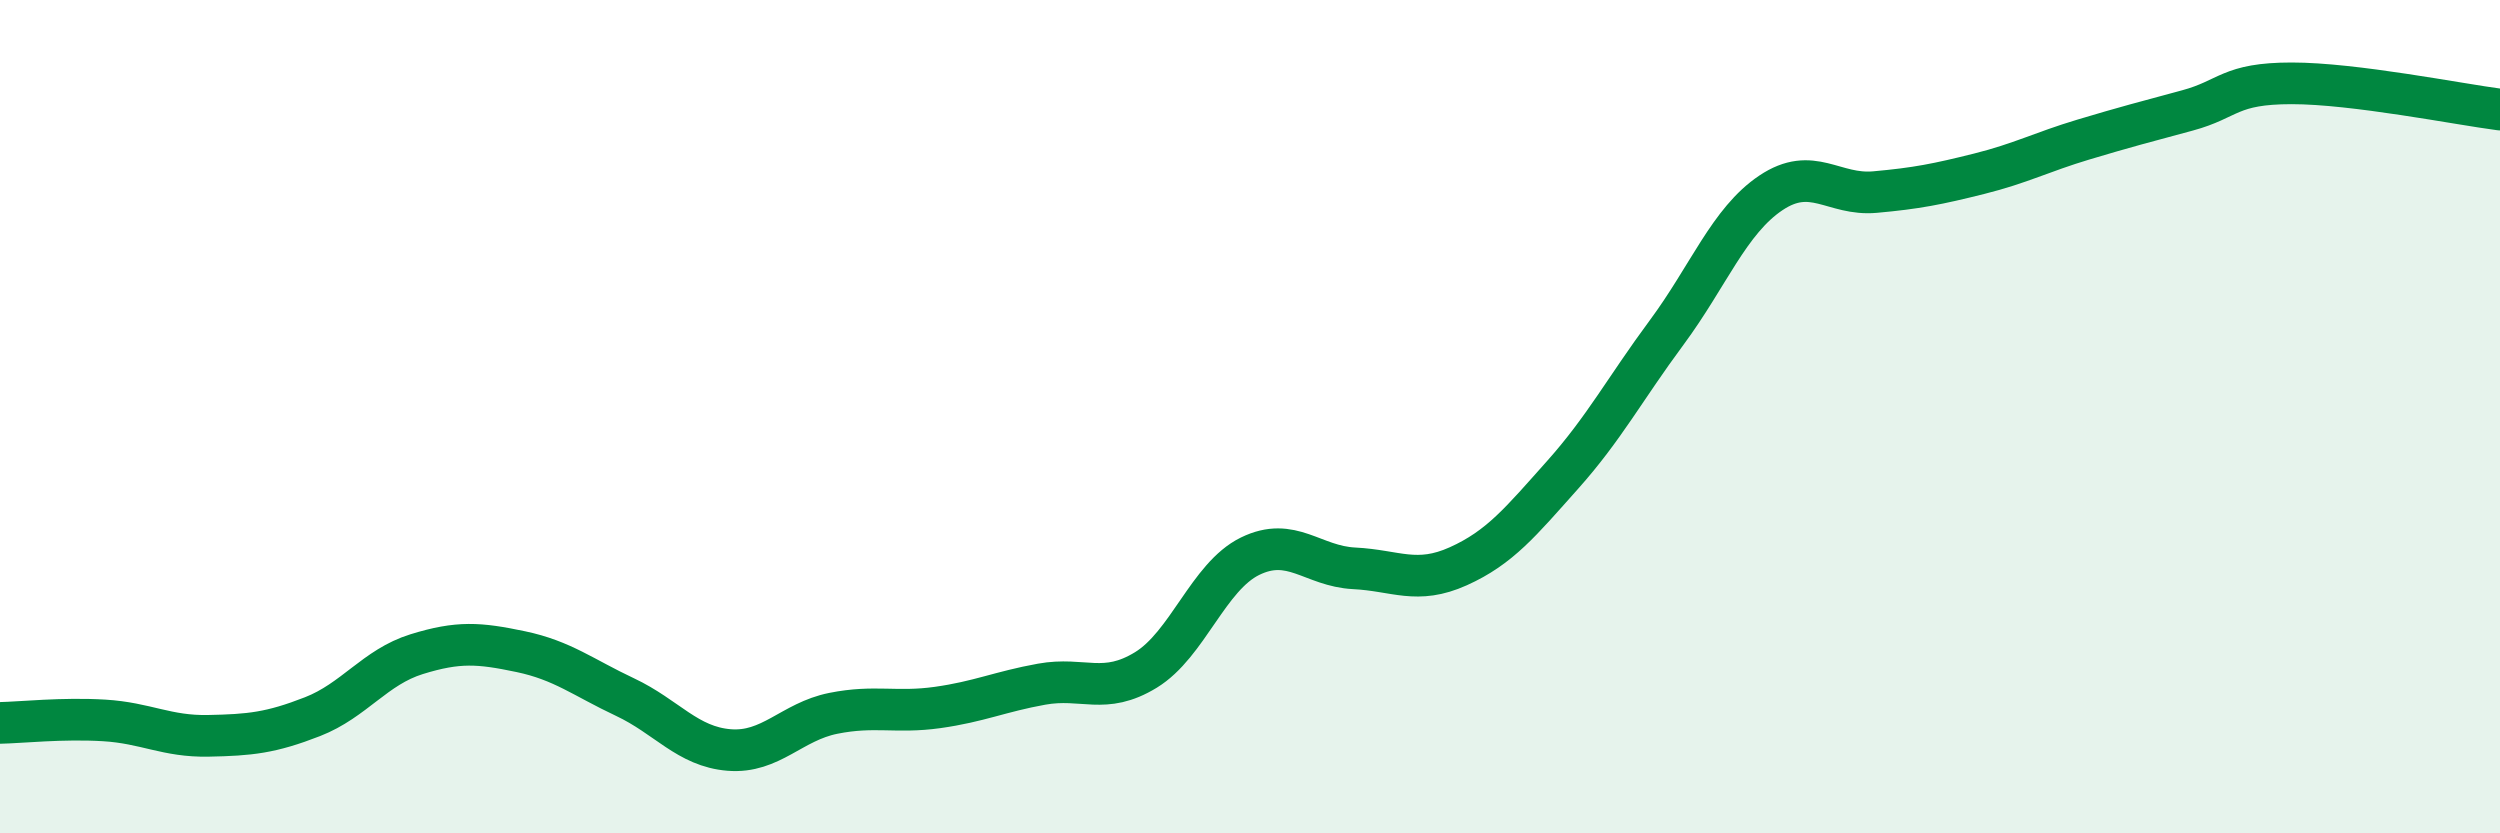
    <svg width="60" height="20" viewBox="0 0 60 20" xmlns="http://www.w3.org/2000/svg">
      <path
        d="M 0,17.35 C 0.5,17.34 1.5,17.23 2.5,17.29 C 3.5,17.35 4,17.68 5,17.66 C 6,17.64 6.5,17.59 7.5,17.2 C 8.5,16.81 9,16.01 10,15.7 C 11,15.39 11.5,15.43 12.5,15.64 C 13.5,15.85 14,16.26 15,16.73 C 16,17.2 16.5,17.92 17.5,18 C 18.5,18.08 19,17.32 20,17.12 C 21,16.92 21.5,17.12 22.5,16.98 C 23.5,16.84 24,16.6 25,16.42 C 26,16.24 26.5,16.69 27.5,16.08 C 28.5,15.47 29,13.84 30,13.35 C 31,12.86 31.5,13.59 32.5,13.64 C 33.5,13.69 34,14.04 35,13.59 C 36,13.14 36.5,12.52 37.5,11.4 C 38.5,10.28 39,9.33 40,7.98 C 41,6.63 41.5,5.3 42.5,4.63 C 43.5,3.96 44,4.7 45,4.61 C 46,4.52 46.5,4.42 47.5,4.17 C 48.5,3.92 49,3.65 50,3.35 C 51,3.05 51.5,2.92 52.5,2.65 C 53.5,2.38 53.5,2 55,2 C 56.5,2 59,2.5 60,2.63L60 20L0 20Z"
        fill="#008740"
        opacity="0.1"
        stroke-linecap="round"
        stroke-linejoin="round"
      />
      <path
        d="M 0,17.35 C 0.5,17.34 1.5,17.23 2.5,17.29 C 3.5,17.35 4,17.68 5,17.66 C 6,17.64 6.5,17.59 7.5,17.2 C 8.5,16.81 9,16.01 10,15.7 C 11,15.39 11.5,15.43 12.5,15.64 C 13.5,15.85 14,16.26 15,16.73 C 16,17.2 16.5,17.92 17.5,18 C 18.5,18.08 19,17.32 20,17.12 C 21,16.92 21.5,17.12 22.5,16.98 C 23.5,16.84 24,16.6 25,16.42 C 26,16.24 26.5,16.69 27.5,16.08 C 28.5,15.47 29,13.84 30,13.35 C 31,12.86 31.5,13.59 32.5,13.64 C 33.5,13.69 34,14.04 35,13.59 C 36,13.14 36.5,12.52 37.5,11.4 C 38.5,10.28 39,9.33 40,7.98 C 41,6.63 41.5,5.3 42.5,4.63 C 43.5,3.96 44,4.7 45,4.61 C 46,4.52 46.5,4.42 47.5,4.17 C 48.5,3.92 49,3.65 50,3.35 C 51,3.05 51.5,2.92 52.5,2.65 C 53.5,2.38 53.5,2 55,2 C 56.5,2 59,2.5 60,2.63"
        stroke="#008740"
        stroke-width="1"
        fill="none"
        stroke-linecap="round"
        stroke-linejoin="round"
      />
    </svg>
  